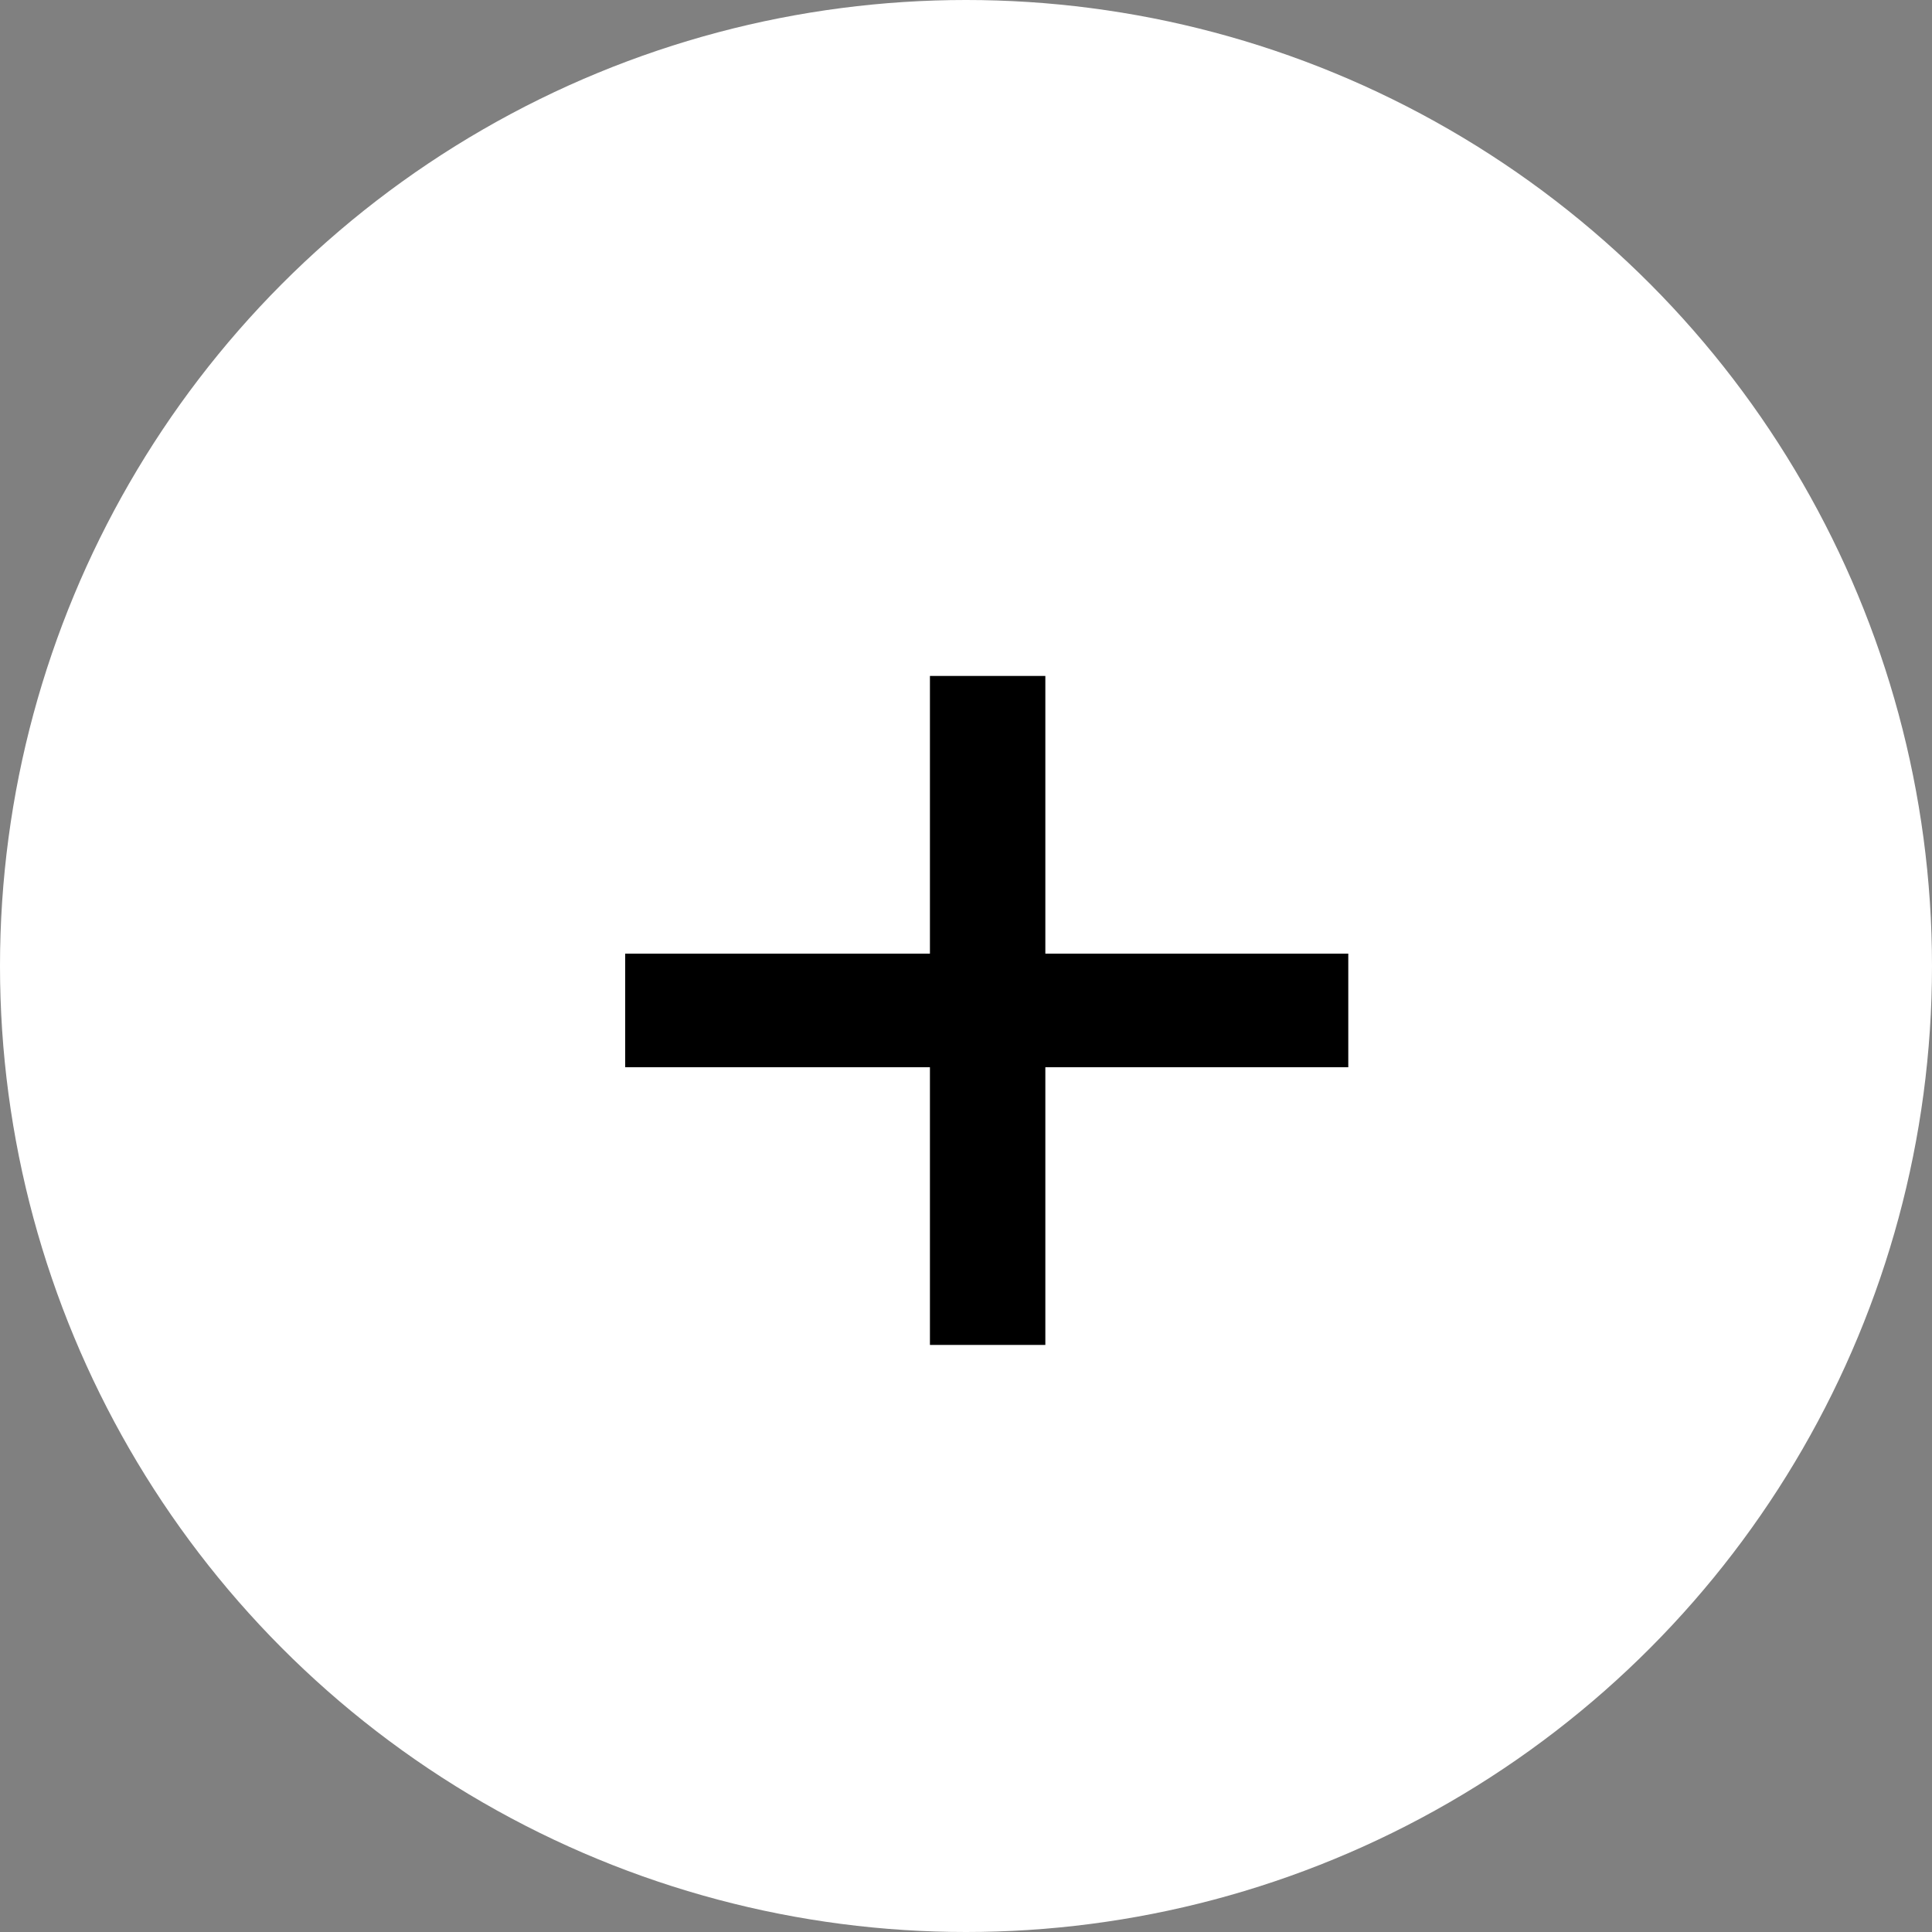 <svg width="30" height="30" viewBox="0 0 30 30" fill="none" xmlns="http://www.w3.org/2000/svg">
<rect x="0" y="0" width="30" height="30" fill="#808080" stroke="none"/>
<circle cx="15" cy="15" r="15" fill="white"/>
<path d="M20.936 14.808V16.572H16.232V20.884H14.44V16.572H9.708V14.808H14.44V10.496H16.232V14.808H20.936Z" fill="black"/>
</svg>
